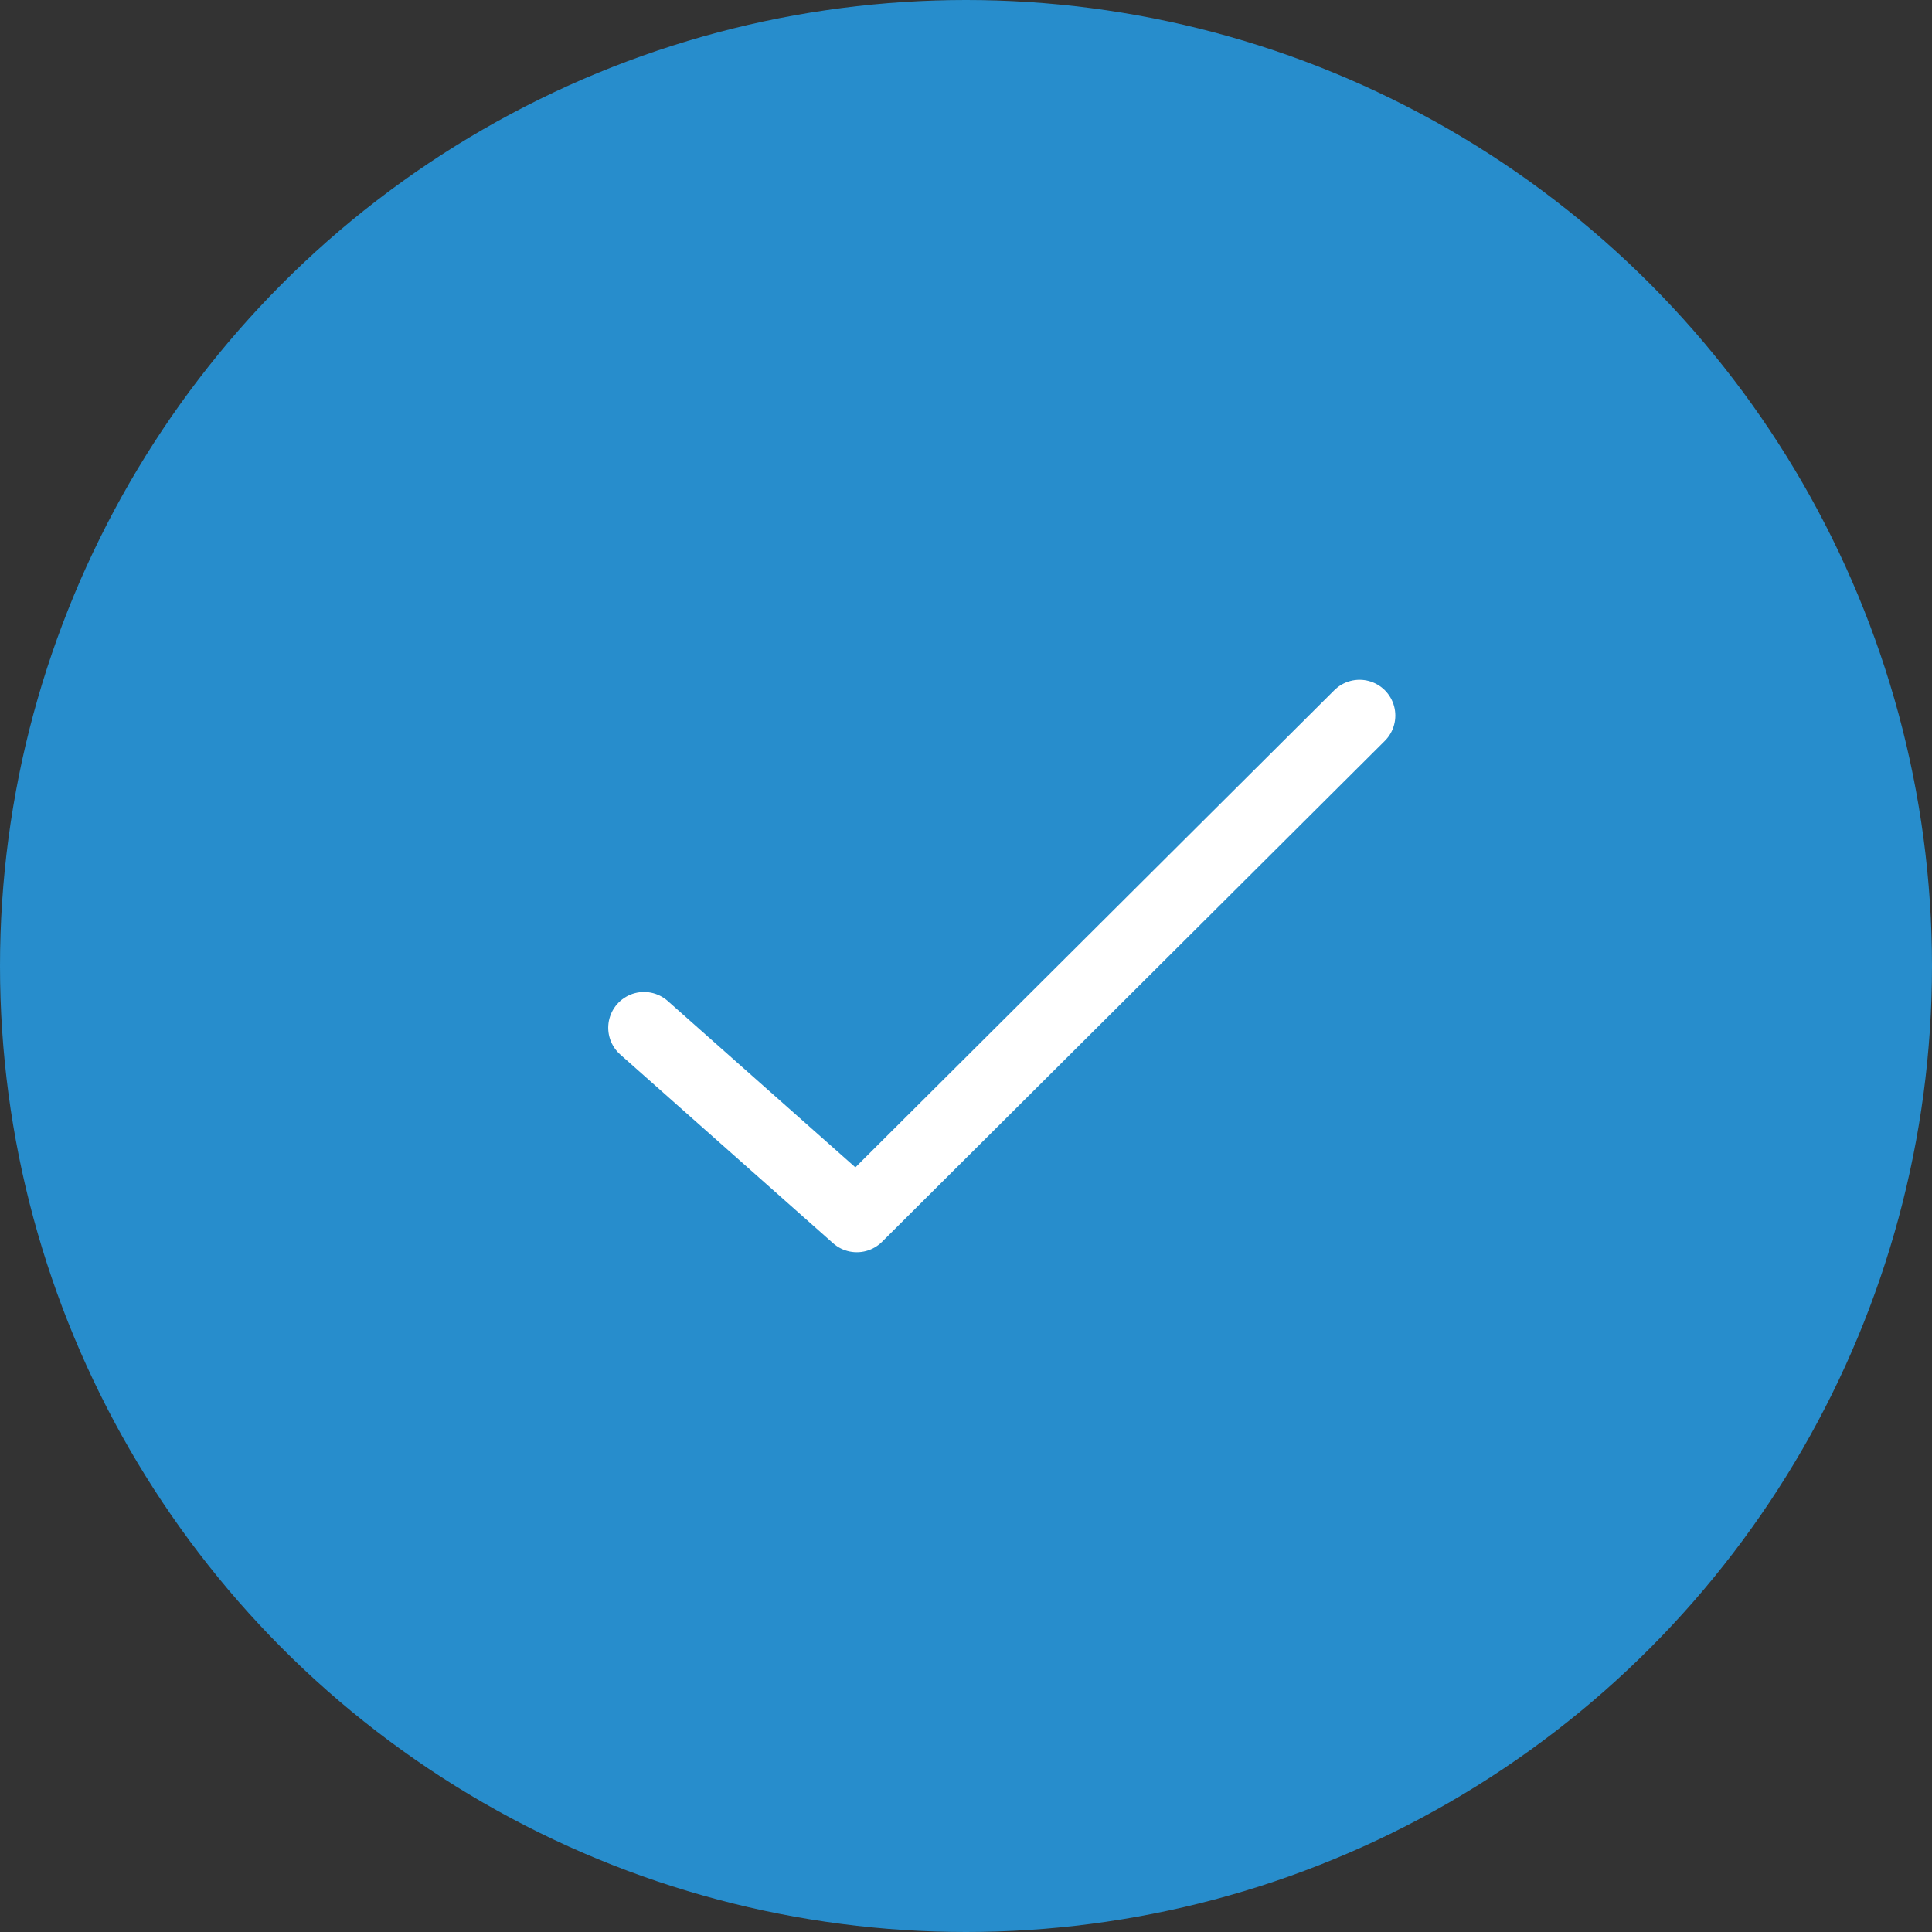 <svg width="27" height="27" viewBox="0 0 27 27" fill="none" xmlns="http://www.w3.org/2000/svg">
<rect x="0" y="0" width="27" height="27" fill="#333333" stroke="none"/>
<circle cx="13.5" cy="13.5" r="13.5" fill="#278DCC"/>
<path d="M19 10L11.974 17L9 14.363" stroke="white" stroke-linecap="round" stroke-linejoin="round"/>
</svg>
